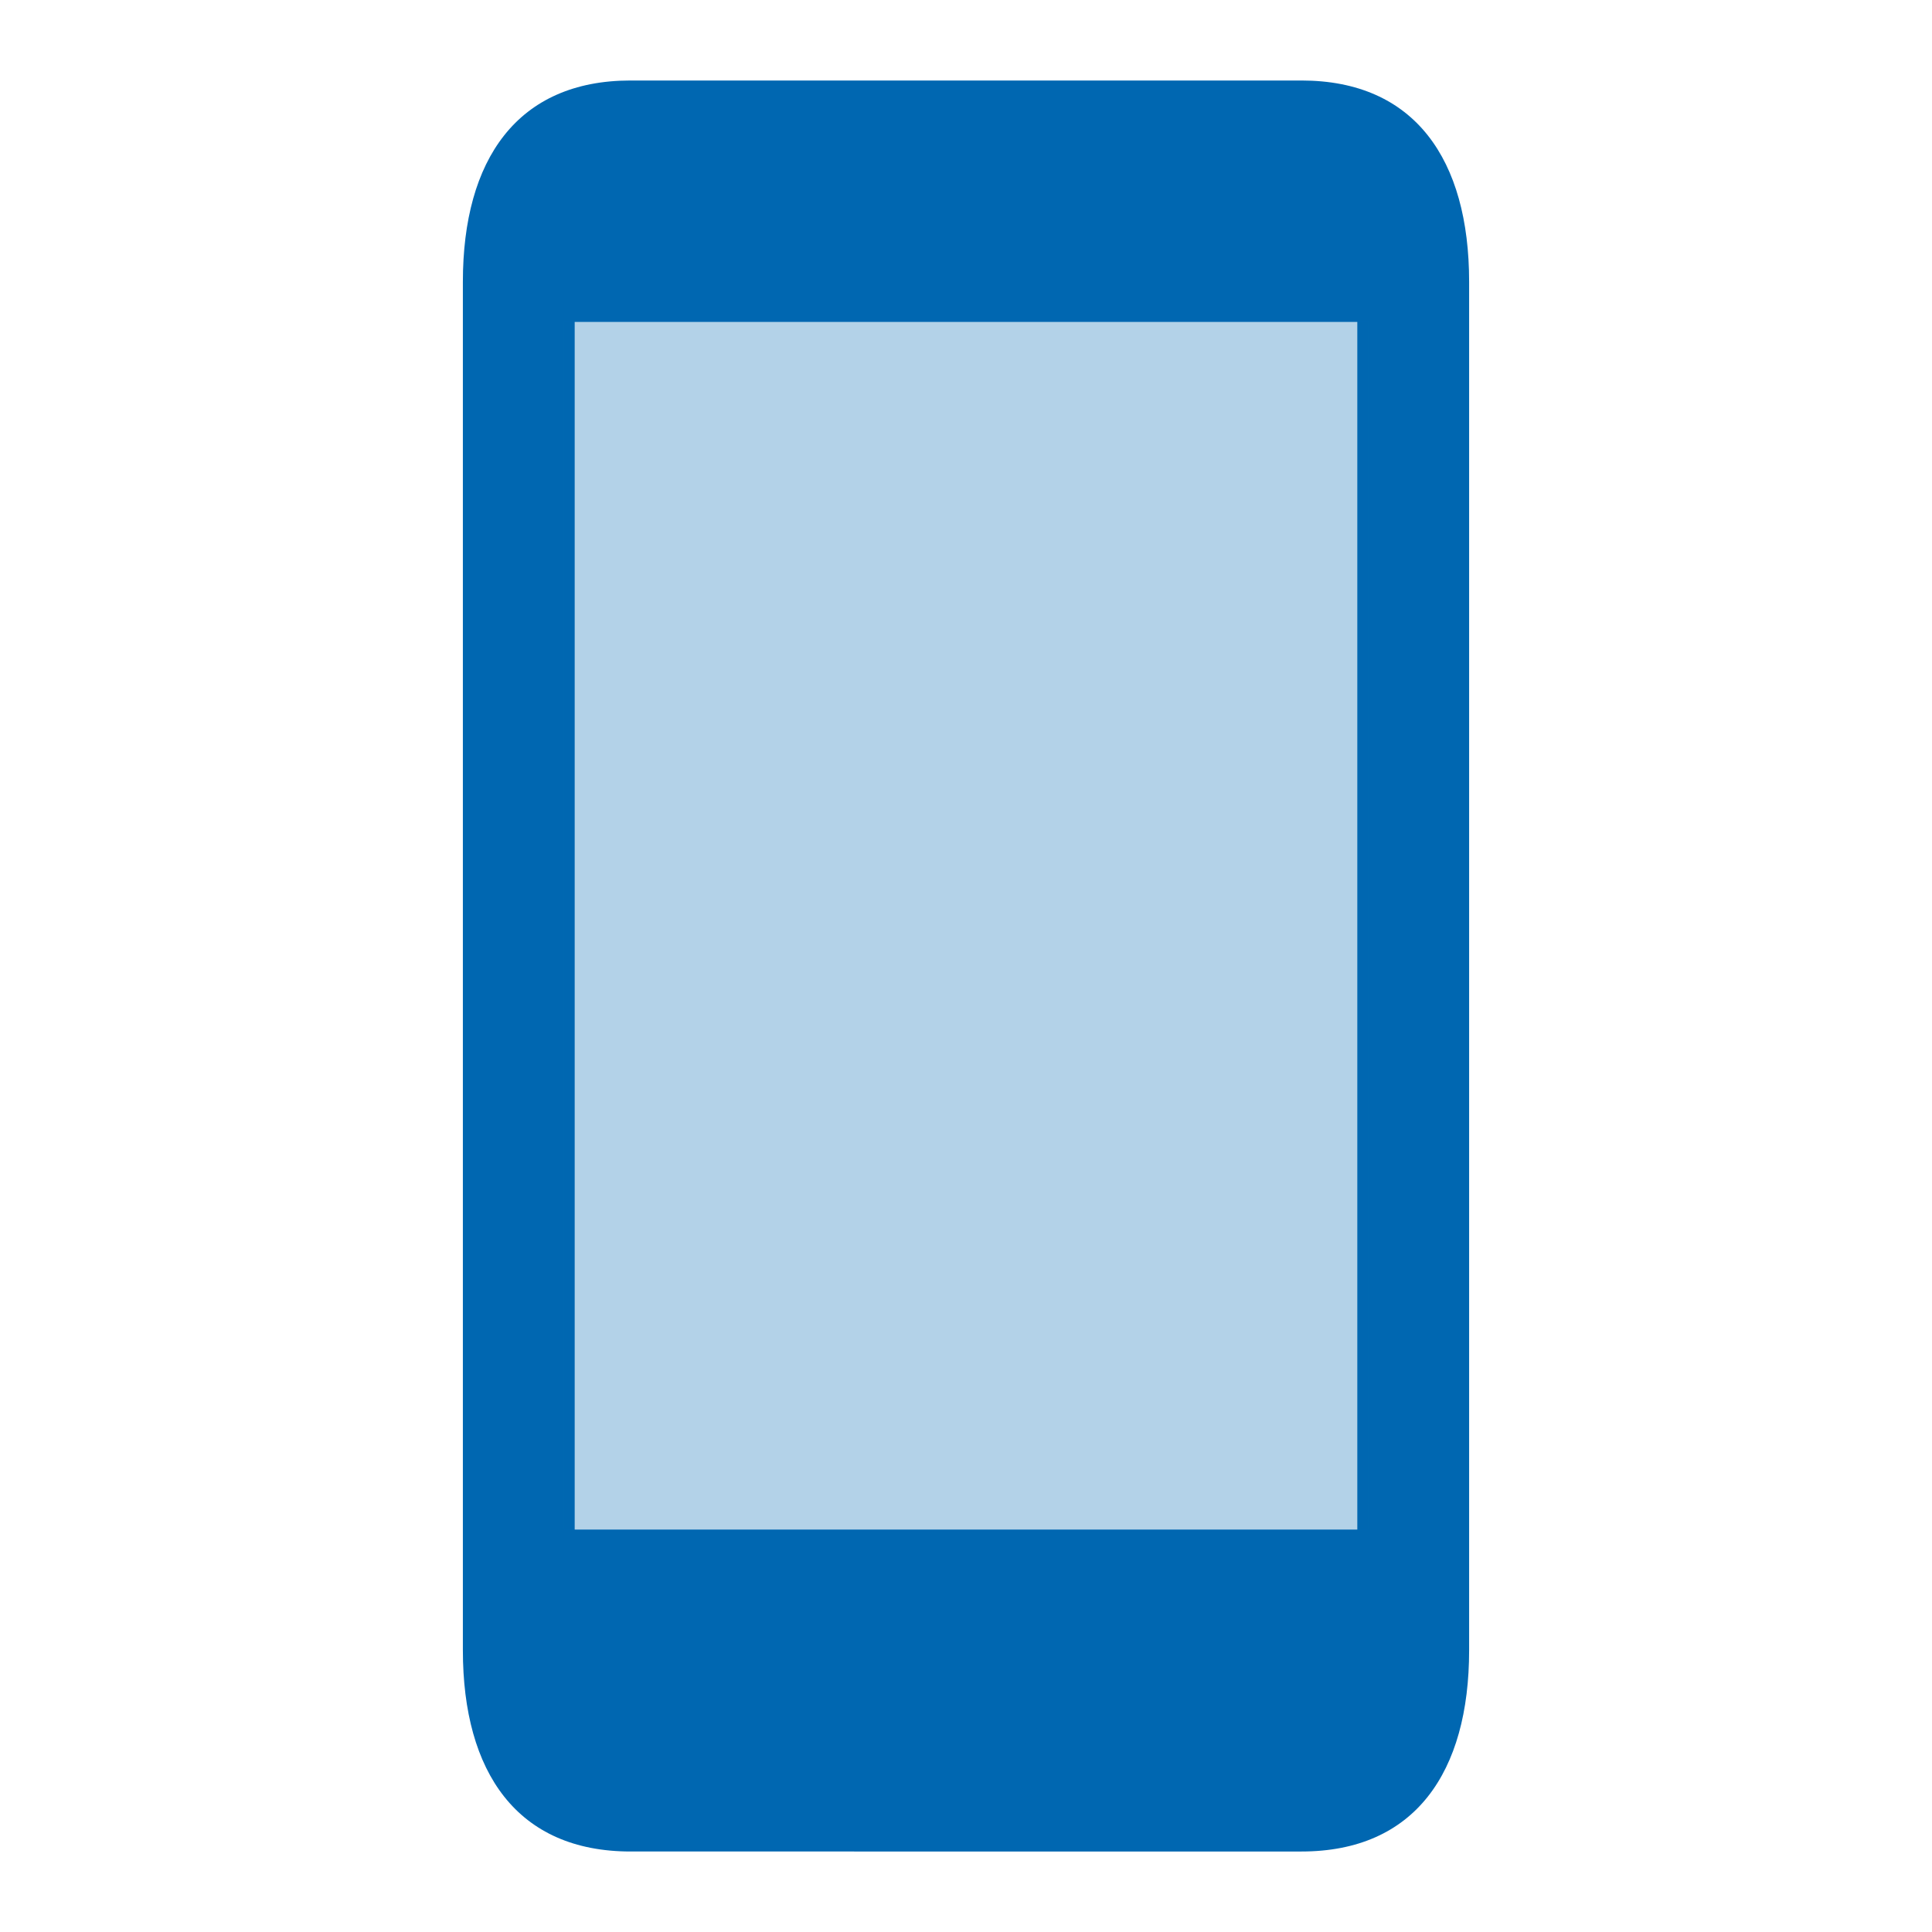<svg width="24" height="24" viewBox="0 0 24 24" xmlns="http://www.w3.org/2000/svg">
	<g fill="none" fill-rule="evenodd">
		<path d="M0 0h24v24H0z"></path>
		<path d="M7.139 4v15h9.722V4H7.14zm.694-3h8.334c1.406 0 2.083.981 2.083 2.5v17c0 1.519-.677 2.5-2.083 2.5H7.833c-1.406 0-2.083-.981-2.083-2.5v-17c0-1.519.677-2.5 2.083-2.5z" fill="#0067B1"></path>
		<path fill="#0067B1" opacity=".3" d="M7 4v15h10V4z"></path>
		<circle fill="#0067B1" cx="12" cy="21" r="1"></circle>
	</g>
</svg>